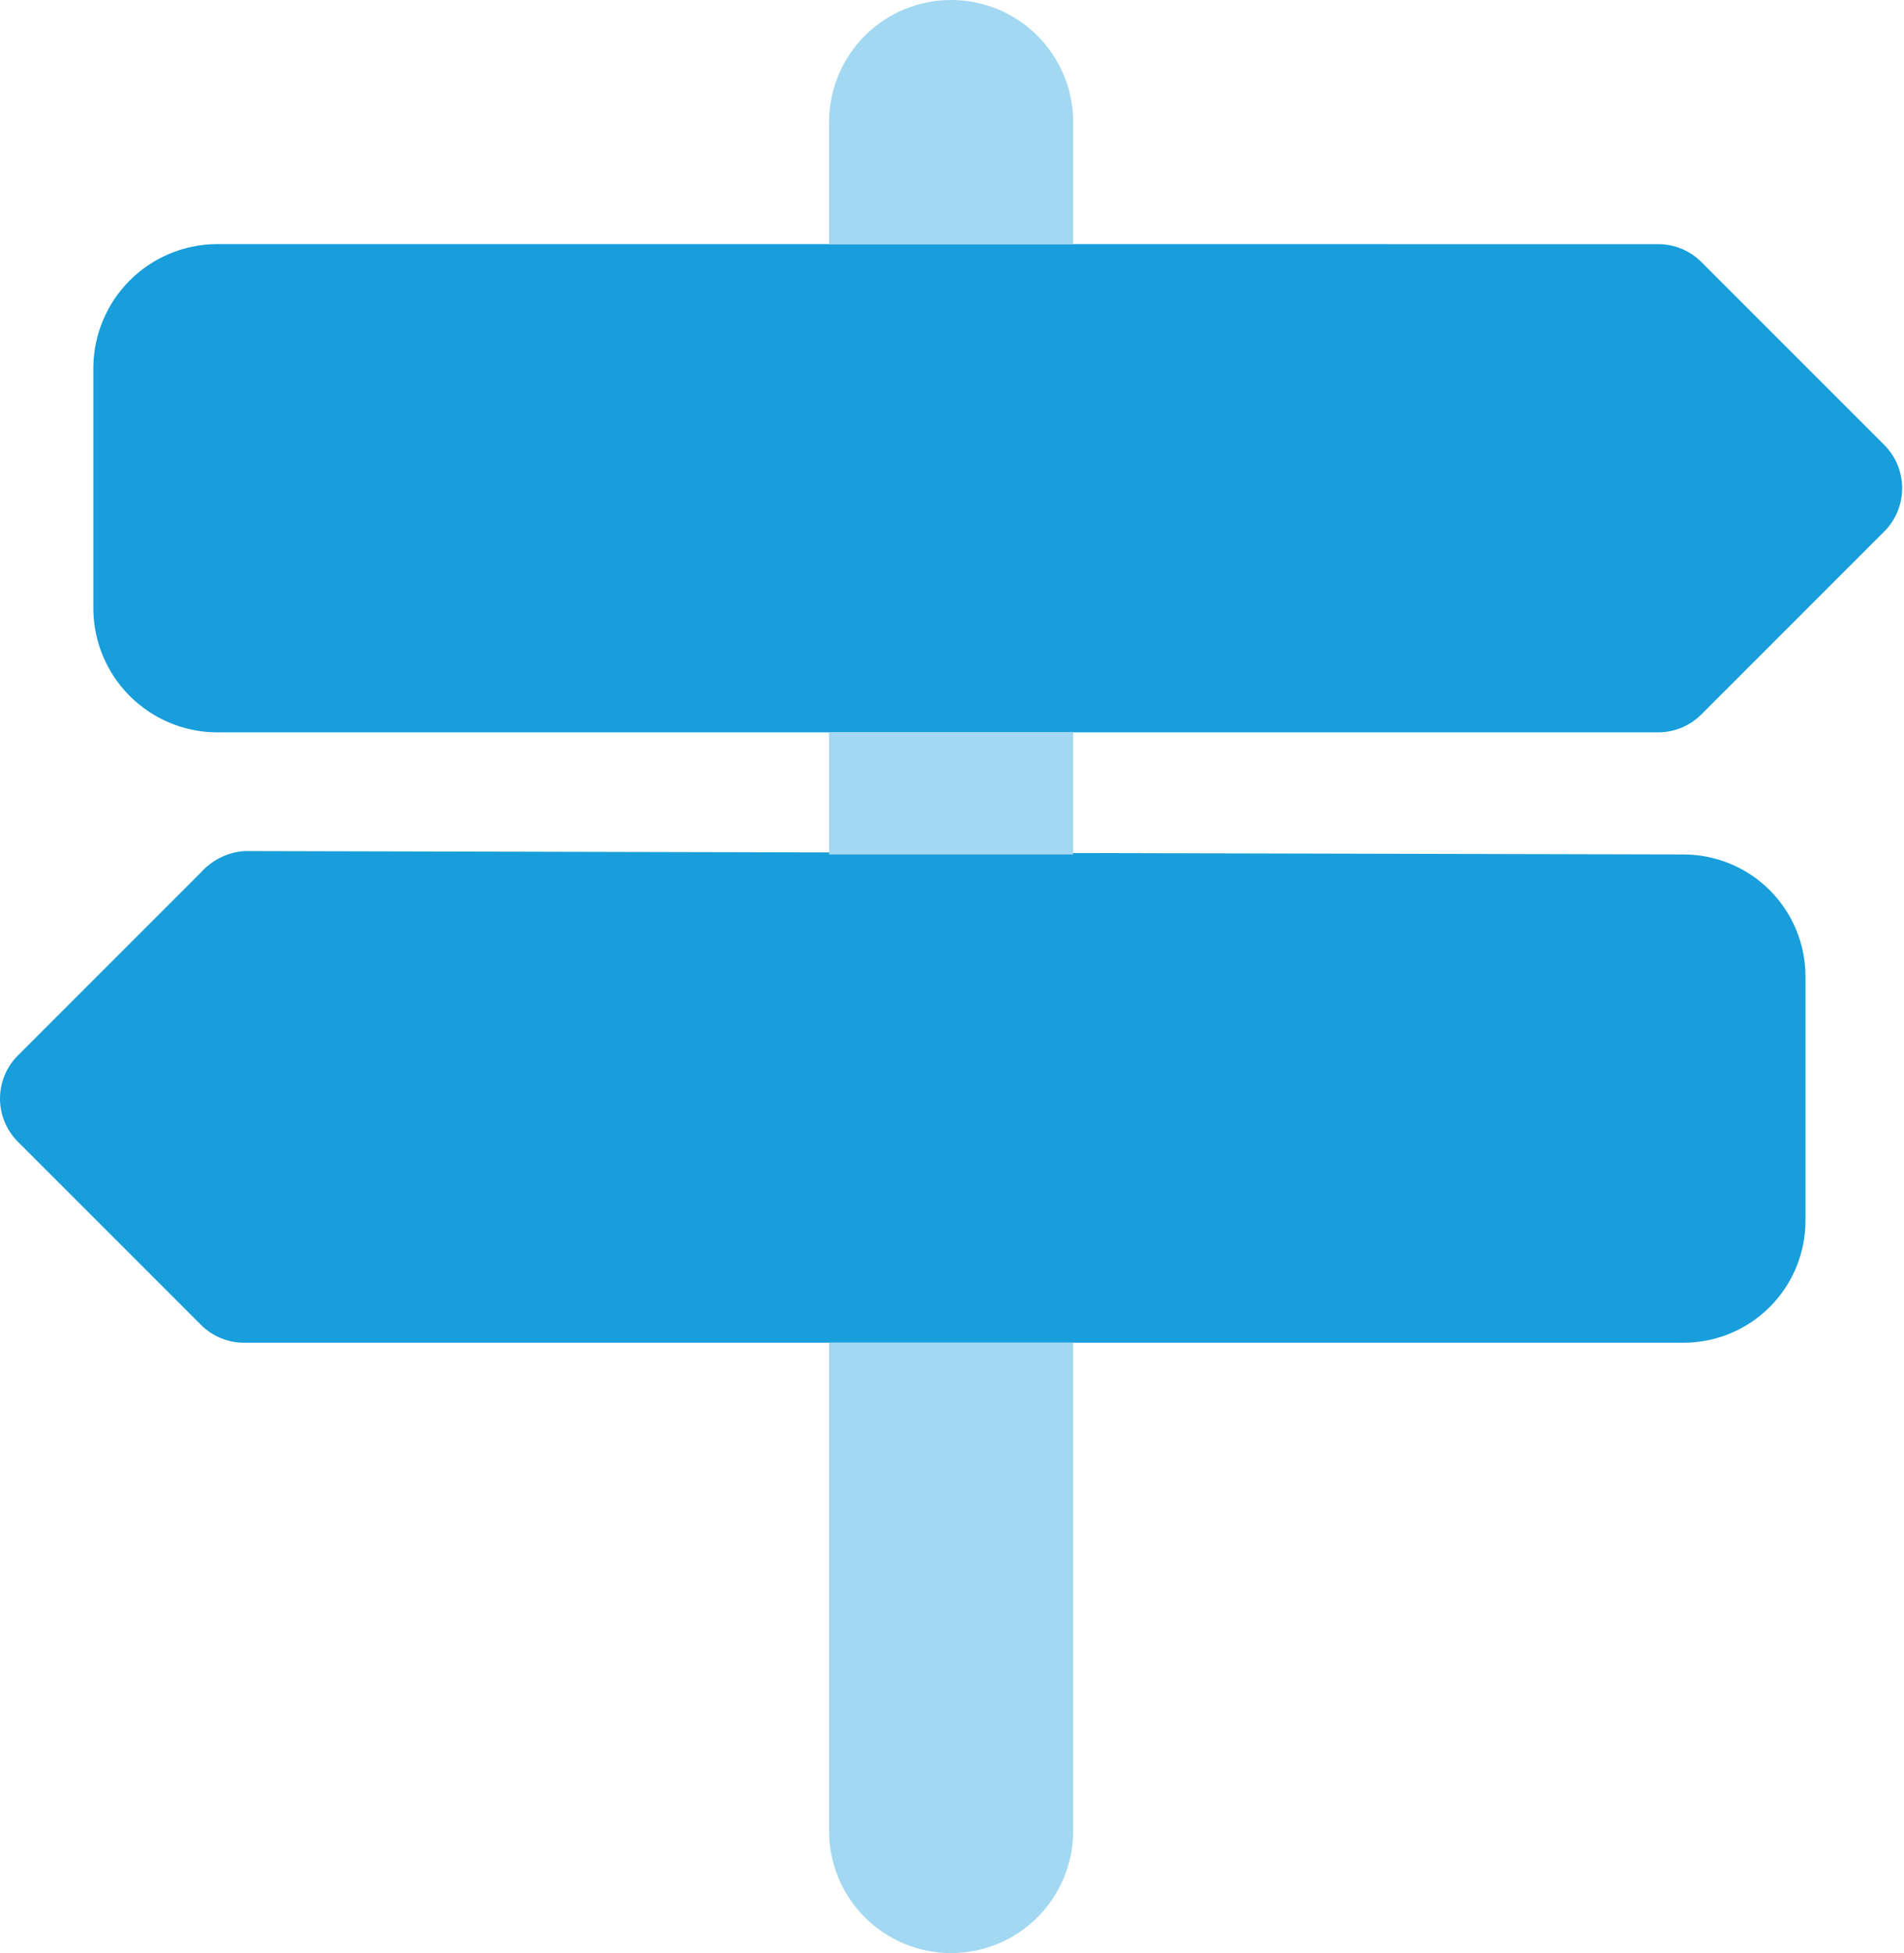 <?xml version="1.0" encoding="UTF-8"?> <svg xmlns="http://www.w3.org/2000/svg" width="39" height="40" viewBox="0 0 39 40"><g><path d="M34.482 17.5C35.145 17.5 35.781 17.763 36.25 18.232C36.719 18.701 36.982 19.337 36.982 20V25C36.982 25.663 36.719 26.299 36.25 26.768C35.781 27.237 35.145 27.5 34.482 27.5H5C4.836 27.5 4.673 27.468 4.522 27.405C4.37 27.342 4.232 27.249 4.116 27.133L0.366 23.383C0.132 23.149 0 22.831 0 22.5C0 22.169 0.132 21.851 0.366 21.617L4.116 17.867C4.344 17.613 4.66 17.457 5 17.43L34.482 17.5ZM33.966 5C34.297 5.001 34.615 5.132 34.849 5.366L38.599 9.116C38.832 9.351 38.962 9.668 38.962 9.999C38.962 10.33 38.832 10.647 38.599 10.882L34.849 14.632C34.615 14.866 34.297 14.998 33.966 14.999H4.412C3.753 14.988 3.124 14.72 2.657 14.254C2.191 13.788 1.924 13.159 1.912 12.499V7.499C1.924 6.84 2.191 6.211 2.657 5.744C3.124 5.278 3.753 5.011 4.412 4.999L33.966 5Z" fill="#179EDB"></path><path d="M19.482 40C18.819 40 18.183 39.737 17.714 39.268C17.245 38.799 16.982 38.163 16.982 37.5V27.5H21.982V37.5C21.982 38.163 21.718 38.799 21.25 39.268C20.781 39.737 20.145 40 19.482 40ZM21.982 17.5H16.982V15H21.982V17.5ZM16.982 2.5C16.982 1.837 17.245 1.201 17.714 0.732C18.183 0.263 18.819 0 19.482 0C20.145 0 20.781 0.263 21.25 0.732C21.718 1.201 21.982 1.837 21.982 2.5V5H16.982V2.5Z" fill="#A2D8F1"></path></g><defs><rect width="38.963" height="40" fill="white"></rect></defs></svg> 